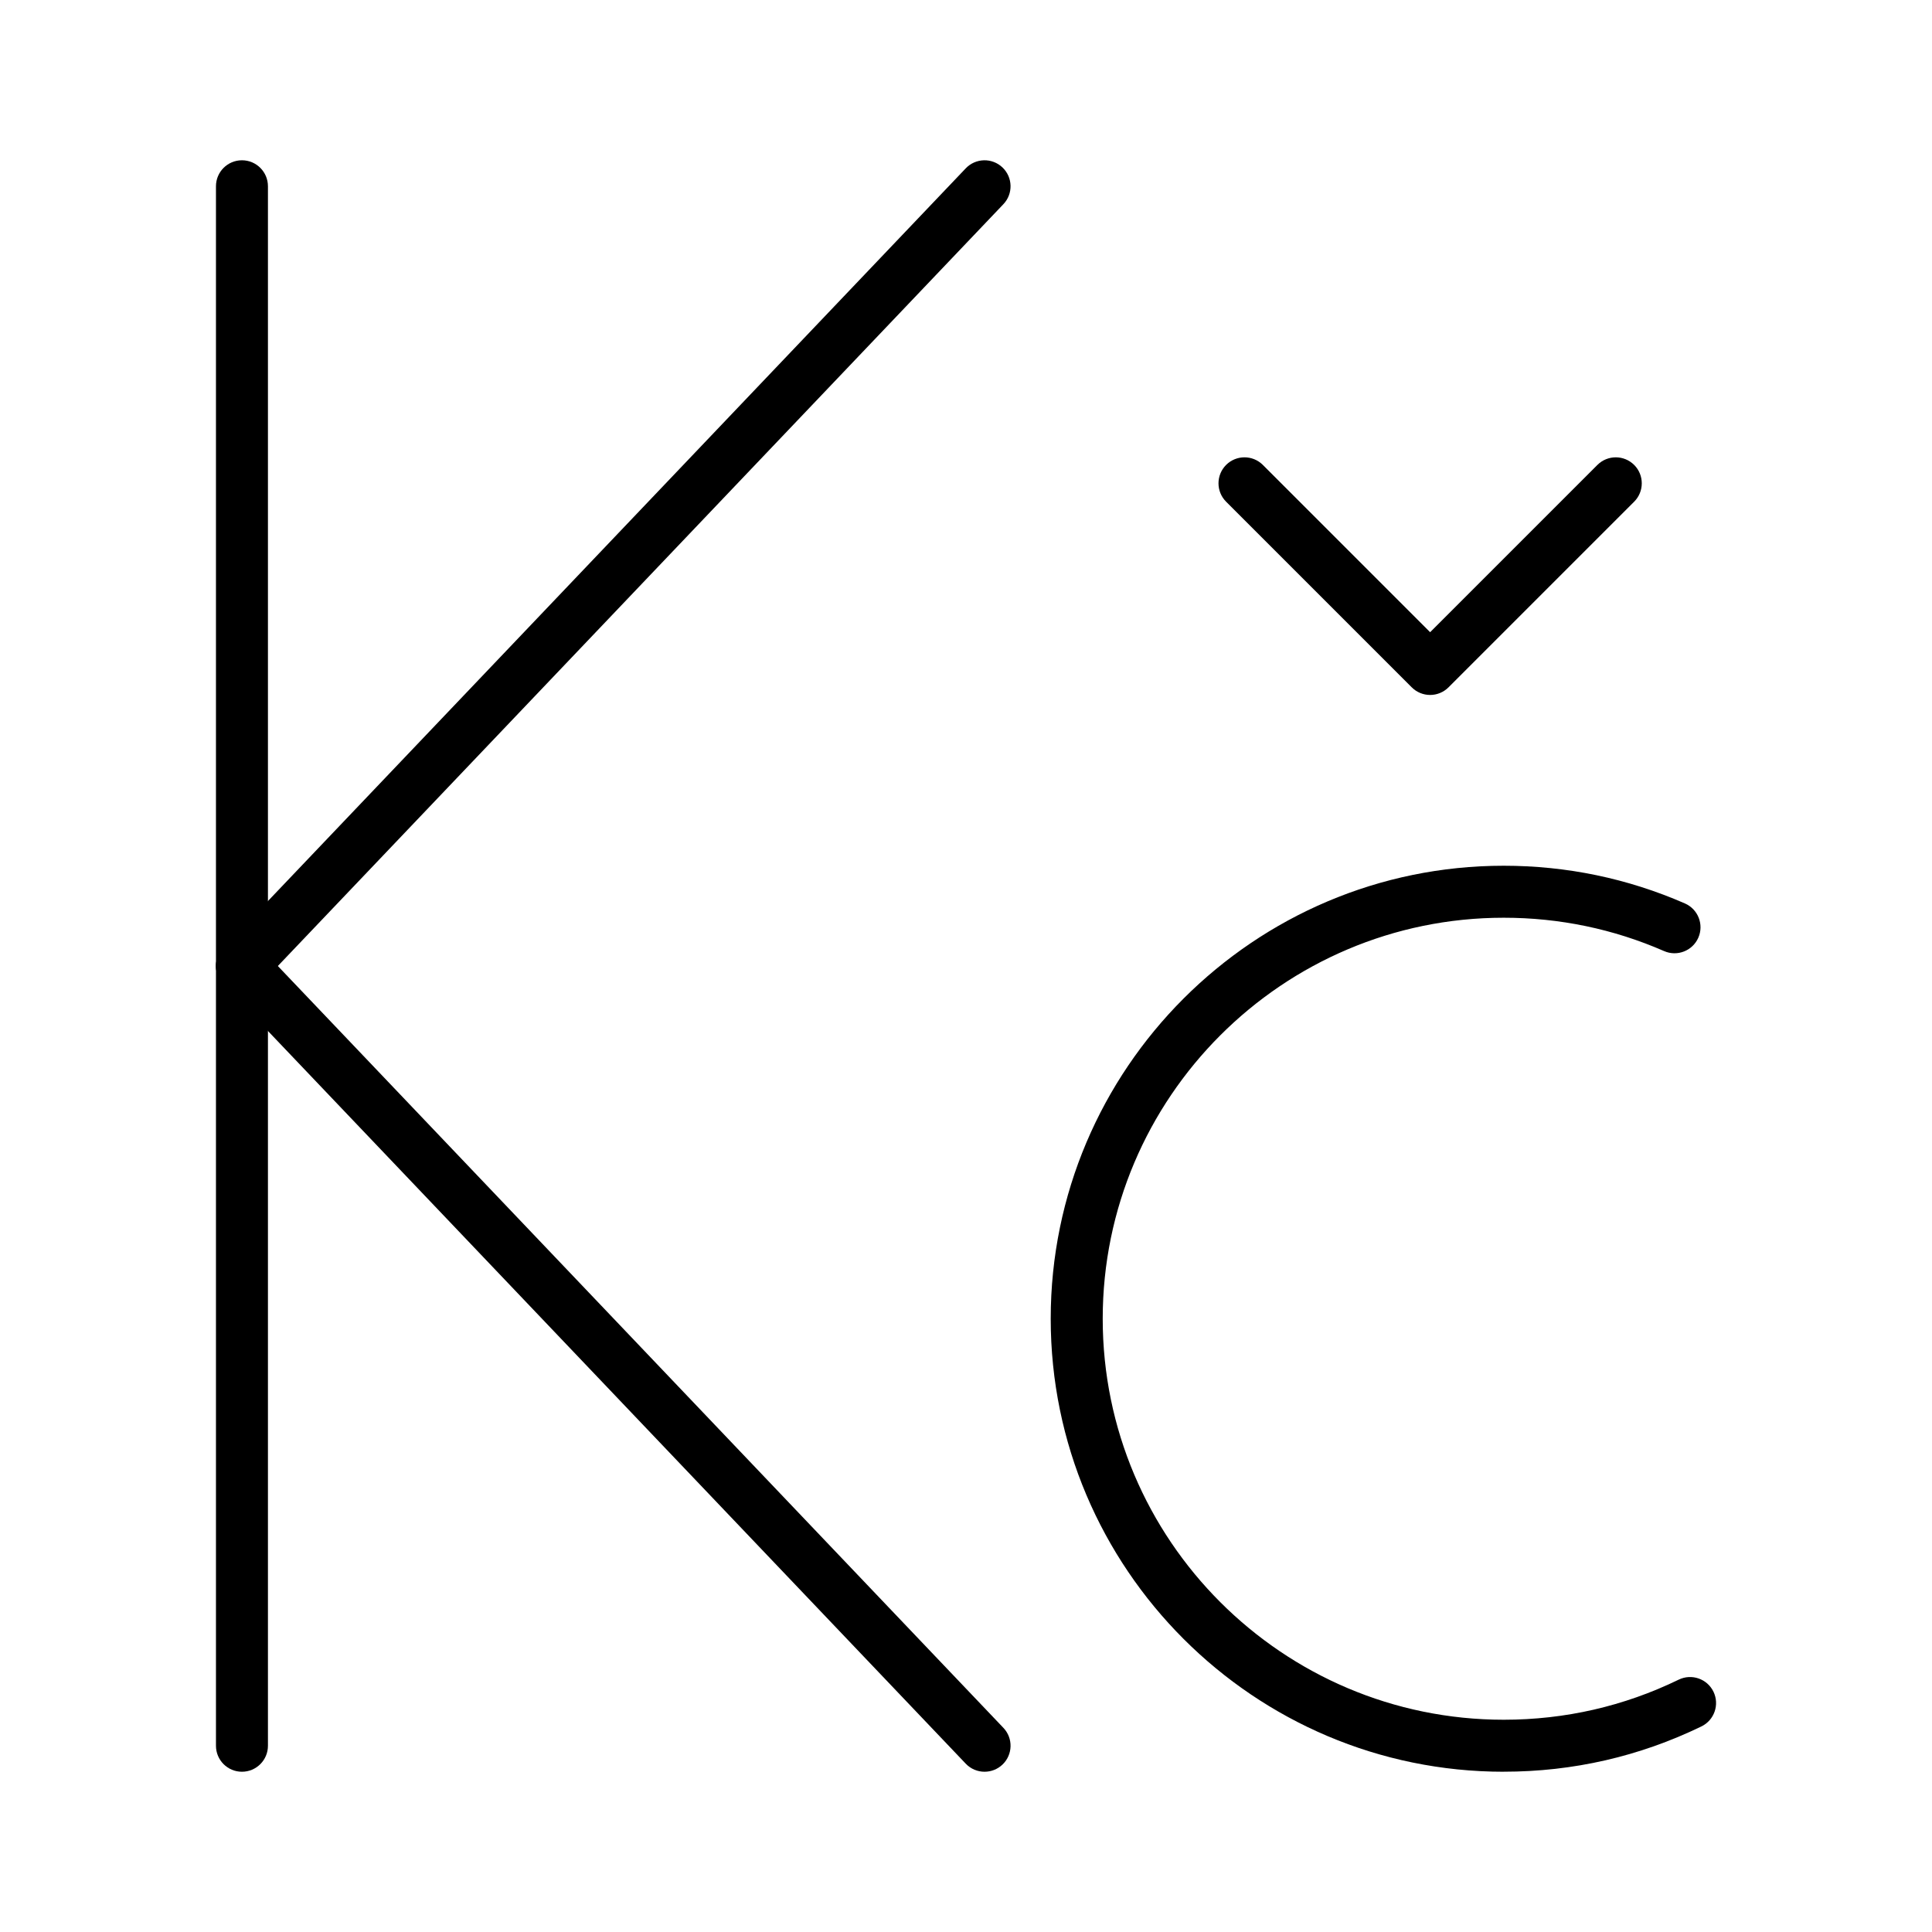 <?xml version="1.0" encoding="UTF-8"?>
<!-- The Best Svg Icon site in the world: iconSvg.co, Visit us! https://iconsvg.co -->
<svg fill="#000000" width="800px" height="800px" version="1.1" viewBox="144 144 512 512" xmlns="http://www.w3.org/2000/svg">
 <g>
  <path d="m542.5 613.53c-66.195 0-120.05-53.852-120.05-120.05 0-66.195 53.852-120.05 120.05-120.05 16.688 0 32.848 3.363 48.02 9.992 3.484 1.523 5.078 5.582 3.555 9.07-1.52 3.484-5.582 5.078-9.07 3.555-13.426-5.863-27.727-8.84-42.504-8.84-58.598 0-106.27 47.672-106.27 106.27 0 58.598 47.672 106.27 106.27 106.27 16.258 0 31.863-3.574 46.375-10.625 3.422-1.66 7.543-0.234 9.207 3.188 1.66 3.422 0.234 7.543-3.188 9.207-16.406 7.961-34.031 12-52.395 12z"/>
  <path d="m208.12 613.53c-3.805 0-6.887-3.082-6.887-6.887v-413.28c0-3.805 3.082-6.887 6.887-6.887 3.805 0 6.887 3.082 6.887 6.887v413.28c0.004 3.801-3.082 6.887-6.887 6.887z"/>
  <path d="m208.12 406.89c-1.707 0-3.418-0.629-4.75-1.898-2.754-2.625-2.863-6.984-0.238-9.738l196.8-206.64c2.625-2.754 6.984-2.859 9.738-0.238 2.754 2.625 2.863 6.984 0.238 9.738l-196.8 206.64c-1.355 1.418-3.168 2.137-4.988 2.137z"/>
  <path d="m404.92 613.53c-1.82 0-3.637-0.715-4.988-2.137l-196.8-206.64c-2.625-2.754-2.516-7.113 0.238-9.738 2.754-2.625 7.113-2.519 9.738 0.238l196.8 206.64c2.625 2.754 2.516 7.113-0.238 9.738-1.332 1.266-3.043 1.898-4.75 1.898z"/>
  <path d="m523 328.17c-1.762 0-3.527-0.672-4.871-2.016l-49.199-49.199c-2.688-2.688-2.688-7.051 0-9.742 2.691-2.688 7.051-2.688 9.742 0l44.328 44.328 44.328-44.328c2.691-2.688 7.051-2.688 9.742 0 2.688 2.688 2.688 7.051 0 9.742l-49.199 49.199c-1.348 1.34-3.109 2.016-4.871 2.016z"/>
 </g>
</svg>